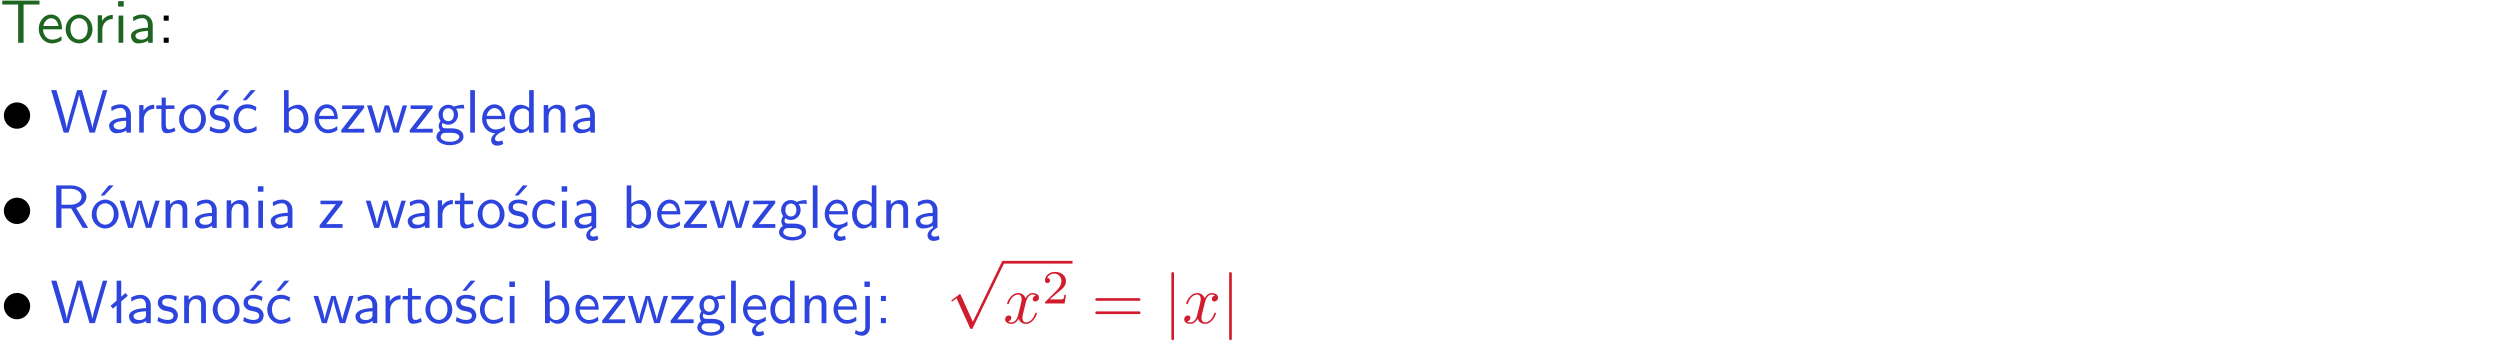 <?xml version="1.0" encoding="UTF-8"?>
<svg width="366pt" height="50pt" version="1.2" viewBox="0 0 366 50" xmlns="http://www.w3.org/2000/svg" xmlns:xlink="http://www.w3.org/1999/xlink">
 <defs>
  <symbol id="glyph0-1" overflow="visible">
   <path d="m3.453-5.594h0.797 0.328 1.203v-0.578h-5.453v0.578h1.203 0.312 0.812v5.594h0.797z"/>
  </symbol>
  <symbol id="glyph0-2" overflow="visible">
   <path d="m3.719-1.969c0-0.297-0.016-0.969-0.359-1.516-0.375-0.547-0.922-0.656-1.25-0.656-0.984 0-1.797 0.953-1.797 2.109 0 1.188 0.859 2.125 1.938 2.125 0.562 0 1.078-0.203 1.422-0.469l-0.047-0.578c-0.562 0.469-1.156 0.5-1.359 0.5-0.719 0-1.297-0.625-1.328-1.516zm-2.734-0.484c0.141-0.688 0.625-1.141 1.125-1.141 0.469 0 0.969 0.312 1.094 1.141z"/>
  </symbol>
  <symbol id="glyph0-3" overflow="visible">
   <path d="m4.203-1.969c0-1.203-0.891-2.172-1.953-2.172-1.109 0-1.984 1-1.984 2.172s0.922 2.062 1.969 2.062c1.078 0 1.969-0.906 1.969-2.062zm-1.969 1.5c-0.625 0-1.266-0.516-1.266-1.594s0.688-1.531 1.266-1.531c0.625 0 1.266 0.469 1.266 1.531s-0.609 1.594-1.266 1.594z"/>
  </symbol>
  <symbol id="glyph0-4" overflow="visible">
   <path d="m1.406-1.922c0-0.891 0.641-1.547 1.531-1.562v-0.594c-0.797 0-1.297 0.453-1.578 0.859v-0.812h-0.625v4.031h0.672z"/>
  </symbol>
  <symbol id="glyph0-5" overflow="visible">
   <path d="m1.469-6.094h-0.812v0.797h0.812zm-0.062 2.109h-0.688v3.984h0.688z"/>
  </symbol>
  <symbol id="glyph0-6" overflow="visible">
   <path d="m3.578-2.594c0-0.906-0.656-1.547-1.484-1.547-0.578 0-0.984 0.156-1.406 0.391l0.062 0.594c0.453-0.328 0.906-0.453 1.344-0.453 0.422 0 0.781 0.359 0.781 1.031v0.375c-1.344 0.031-2.484 0.406-2.484 1.188 0 0.391 0.25 1.109 1.031 1.109 0.125 0 0.969-0.016 1.484-0.422v0.328h0.672zm-0.703 1.406c0 0.172 0 0.391-0.297 0.562-0.266 0.172-0.609 0.172-0.703 0.172-0.438 0-0.828-0.203-0.828-0.578 0-0.625 1.453-0.688 1.828-0.703z"/>
  </symbol>
  <symbol id="glyph0-7" overflow="visible">
   <path d="m1.609-3.984h-0.734v0.75h0.734zm-0.734 3.234v0.75h0.734v-0.75z"/>
  </symbol>
  <symbol id="glyph0-8" overflow="visible">
   <path d="m8.328-6.219h-0.641l-0.812 2.812c-0.234 0.797-0.672 2.297-0.719 2.766 0-0.016-0.062-0.484-0.656-2.531l-0.875-3.047h-0.719l-0.812 2.797c-0.203 0.688-0.641 2.25-0.688 2.766h-0.016c-0.031-0.359-0.281-1.25-0.344-1.547-0.125-0.422-0.172-0.609-0.422-1.484l-0.734-2.531h-0.766l1.828 6.219h0.719l0.891-3.109c0.203-0.656 0.578-2 0.641-2.453 0.047 0.266 0.25 1.109 0.5 1.969l1.031 3.594h0.781z"/>
  </symbol>
  <symbol id="glyph0-9" overflow="visible">
   <path d="m1.562-3.469h1.266v-0.516h-1.266v-1.141h-0.609v1.141h-0.781v0.516h0.75v2.406c0 0.531 0.125 1.156 0.75 1.156s1.078-0.219 1.312-0.328l-0.156-0.531c-0.234 0.188-0.516 0.297-0.797 0.297-0.344 0-0.469-0.281-0.469-0.75z"/>
  </symbol>
  <symbol id="glyph0-10" overflow="visible">
   <path d="m3.078-3.844c-0.469-0.219-0.828-0.297-1.297-0.297-0.219 0-1.484 0-1.484 1.188 0 0.438 0.266 0.719 0.484 0.891 0.281 0.203 0.469 0.234 0.969 0.328 0.328 0.062 0.844 0.172 0.844 0.656 0 0.609-0.703 0.609-0.844 0.609-0.734 0-1.234-0.328-1.391-0.438l-0.109 0.609c0.281 0.141 0.781 0.391 1.516 0.391 0.156 0 0.641 0 1.031-0.281 0.281-0.219 0.438-0.578 0.438-0.953 0-0.5-0.344-0.812-0.359-0.828-0.344-0.312-0.594-0.375-1.031-0.453-0.5-0.094-0.906-0.188-0.906-0.625 0-0.562 0.641-0.562 0.75-0.562 0.297 0 0.766 0.047 1.281 0.344zm0.031-2.375h-0.703l-1.203 1.484h0.562z"/>
  </symbol>
  <symbol id="glyph0-11" overflow="visible">
   <path d="m3.672-3.75c-0.531-0.297-0.828-0.391-1.375-0.391-1.25 0-1.969 1.094-1.969 2.156 0 1.109 0.812 2.078 1.938 2.078 0.484 0 0.969-0.125 1.453-0.453l-0.047-0.594c-0.469 0.359-0.953 0.484-1.406 0.484-0.734 0-1.25-0.656-1.25-1.531 0-0.703 0.344-1.562 1.297-1.562 0.453 0 0.766 0.078 1.25 0.391zm-0.125-2.469h-0.688l-1.203 1.484h0.547z"/>
  </symbol>
  <symbol id="glyph0-12" overflow="visible">
   <path d="m1.406-6.219h-0.672v6.219h0.703v-0.406c0.219 0.188 0.594 0.5 1.203 0.5 0.891 0 1.672-0.891 1.672-2.094 0-1.109-0.625-2.078-1.453-2.078-0.359 0-0.906 0.094-1.453 0.531zm0.031 3.219c0.141-0.219 0.469-0.531 0.953-0.531 0.531 0 1.219 0.391 1.219 1.531 0 1.172-0.75 1.547-1.297 1.547-0.359 0-0.656-0.156-0.875-0.562z"/>
  </symbol>
  <symbol id="glyph0-13" overflow="visible">
   <path d="m3.594-3.625v-0.359h-3.219v0.531h1.25c0.109 0 0.219-0.016 0.328-0.016h0.688l-2.391 3.094v0.375h3.359v-0.562h-1.328c-0.109 0-0.203 0.016-0.312 0.016h-0.766z"/>
  </symbol>
  <symbol id="glyph0-14" overflow="visible">
   <path d="m5.984-3.984h-0.641l-0.578 1.906c-0.109 0.312-0.375 1.203-0.422 1.594-0.031-0.281-0.266-1.078-0.422-1.594l-0.578-1.906h-0.625l-0.516 1.688c-0.094 0.312-0.406 1.344-0.438 1.797-0.047-0.422-0.344-1.438-0.484-1.938l-0.469-1.547h-0.688l1.234 3.984h0.703c0.047-0.141 0.359-1.141 0.562-1.844 0.125-0.422 0.375-1.297 0.391-1.641h0.016c0.016 0.25 0.172 0.875 0.281 1.266l0.656 2.219h0.797z"/>
  </symbol>
  <symbol id="glyph0-15" overflow="visible">
   <path d="m3.156-3.5c0.203 0 0.453-0.047 0.672-0.047 0.156 0 0.5 0.031 0.516 0.031l-0.094-0.562c-0.625 0-1.141 0.172-1.422 0.281-0.188-0.156-0.484-0.281-0.844-0.281-0.781 0-1.422 0.641-1.422 1.453 0 0.344 0.109 0.656 0.297 0.891-0.266 0.375-0.266 0.719-0.266 0.766 0 0.234 0.078 0.5 0.234 0.688-0.469 0.266-0.578 0.688-0.578 0.922 0 0.672 0.891 1.203 1.984 1.203 1.109 0 1.984-0.531 1.984-1.219 0-1.25-1.5-1.25-1.844-1.25h-0.781c-0.125 0-0.531 0-0.531-0.469 0-0.094 0.047-0.25 0.109-0.328 0.188 0.141 0.484 0.266 0.812 0.266 0.812 0 1.438-0.672 1.438-1.469 0-0.422-0.203-0.75-0.297-0.891zm-1.172 1.828c-0.328 0-0.797-0.203-0.797-0.953 0-0.734 0.469-0.938 0.797-0.938 0.391 0 0.812 0.25 0.812 0.938 0 0.703-0.422 0.953-0.812 0.953zm0.406 1.703c0.188 0 1.203 0 1.203 0.609 0 0.406-0.609 0.703-1.344 0.703s-1.375-0.281-1.375-0.703c0-0.031 0-0.609 0.703-0.609z"/>
  </symbol>
  <symbol id="glyph0-16" overflow="visible">
   <path d="m1.406-6.219h-0.688v6.219h0.688z"/>
  </symbol>
  <symbol id="glyph0-17" overflow="visible">
   <path d="m0.984-2.453c0.141-0.688 0.625-1.141 1.125-1.141 0.469 0 0.969 0.312 1.094 1.141zm1.219 3.391c0-0.406 0.391-0.734 0.797-0.969 0.266-0.078 0.484-0.203 0.672-0.344l-0.047-0.578c-0.562 0.469-1.156 0.5-1.359 0.5-0.719 0-1.297-0.625-1.328-1.516h2.781c0-0.297-0.016-0.969-0.359-1.516-0.375-0.547-0.922-0.656-1.25-0.656-0.984 0-1.797 0.953-1.797 2.109 0 1.188 0.859 2.125 1.938 2.125-0.359 0.25-0.641 0.656-0.609 1.047 0.016 0.391 0.281 0.766 0.891 0.766 0.297 0 0.516-0.062 0.875-0.234l-0.125-0.531c-0.203 0.094-0.406 0.141-0.594 0.141-0.25-0.031-0.469-0.078-0.484-0.344z"/>
  </symbol>
  <symbol id="glyph0-18" overflow="visible">
   <path d="m3.891-6.219h-0.672v2.625c-0.469-0.391-0.969-0.484-1.312-0.484-0.891 0-1.578 0.938-1.578 2.094 0 1.172 0.688 2.078 1.531 2.078 0.297 0 0.828-0.078 1.328-0.562v0.469h0.703zm-0.703 4.969c0 0.125 0 0.297-0.297 0.547-0.203 0.188-0.422 0.25-0.656 0.25-0.562 0-1.219-0.422-1.219-1.531 0-1.188 0.781-1.547 1.312-1.547 0.391 0 0.672 0.203 0.859 0.484z"/>
  </symbol>
  <symbol id="glyph0-19" overflow="visible">
   <path d="m3.906-2.672c0-0.594-0.141-1.406-1.234-1.406-0.812 0-1.25 0.609-1.297 0.672v-0.625h-0.656v4.031h0.703v-2.203c0-0.594 0.234-1.328 0.906-1.328 0.859 0 0.875 0.641 0.875 0.922v2.609h0.703z"/>
  </symbol>
  <symbol id="glyph0-20" overflow="visible">
   <path d="m3.766-2.922c0.922-0.266 1.516-0.906 1.516-1.641 0-0.875-0.969-1.656-2.266-1.656h-2.156v6.219h0.766v-2.844h1.422l1.688 2.844h0.797zm-2.141-0.469v-2.328h1.297c1.047 0 1.641 0.531 1.641 1.156 0 0.641-0.578 1.172-1.641 1.172z"/>
  </symbol>
  <symbol id="glyph0-21" overflow="visible">
   <path d="m4.203-1.969c0-1.203-0.891-2.172-1.953-2.172-1.109 0-1.984 1-1.984 2.172s0.922 2.062 1.969 2.062c1.078 0 1.969-0.906 1.969-2.062zm-1.969 1.5c-0.625 0-1.266-0.516-1.266-1.594s0.688-1.531 1.266-1.531c0.625 0 1.266 0.469 1.266 1.531s-0.609 1.594-1.266 1.594zm1.234-5.75h-0.703l-1.203 1.484h0.547z"/>
  </symbol>
  <symbol id="glyph0-22" overflow="visible">
   <path d="m3.672-3.75c-0.531-0.297-0.828-0.391-1.375-0.391-1.25 0-1.969 1.094-1.969 2.156 0 1.109 0.812 2.078 1.938 2.078 0.484 0 0.969-0.125 1.453-0.453l-0.047-0.594c-0.469 0.359-0.953 0.484-1.406 0.484-0.734 0-1.25-0.656-1.25-1.531 0-0.703 0.344-1.562 1.297-1.562 0.453 0 0.766 0.078 1.25 0.391z"/>
  </symbol>
  <symbol id="glyph0-23" overflow="visible">
   <path d="m2.875-1.188c0 0.172 0 0.391-0.297 0.562-0.266 0.172-0.609 0.172-0.703 0.172-0.438 0-0.828-0.203-0.828-0.578 0-0.625 1.453-0.688 1.828-0.703zm-0.188 2.125c0-0.406 0.375-0.703 0.797-0.938h0.094v-2.594c0-0.906-0.656-1.547-1.484-1.547-0.578 0-0.984 0.156-1.406 0.391l0.062 0.594c0.453-0.328 0.906-0.453 1.344-0.453 0.422 0 0.781 0.359 0.781 1.031v0.375c-1.344 0.031-2.484 0.406-2.484 1.188 0 0.391 0.25 1.109 1.031 1.109 0.125 0 0.969-0.016 1.484-0.422v0.328c-0.453 0.25-0.812 0.688-0.781 1.141 0.016 0.391 0.281 0.766 0.891 0.766 0.297 0 0.516-0.062 0.875-0.234l-0.125-0.531c-0.203 0.094-0.406 0.141-0.594 0.141-0.25-0.031-0.469-0.078-0.484-0.344z"/>
  </symbol>
  <symbol id="glyph0-24" overflow="visible">
   <path d="m2.516-4.406-0.609 0.531v-2.344h-0.672v2.922l-0.891 0.766 0.344 0.406 0.547-0.469v2.594h0.672v-3.188l0.969-0.828z"/>
  </symbol>
  <symbol id="glyph0-25" overflow="visible">
   <path d="m3.078-3.844c-0.469-0.219-0.828-0.297-1.297-0.297-0.219 0-1.484 0-1.484 1.188 0 0.438 0.266 0.719 0.484 0.891 0.281 0.203 0.469 0.234 0.969 0.328 0.328 0.062 0.844 0.172 0.844 0.656 0 0.609-0.703 0.609-0.844 0.609-0.734 0-1.234-0.328-1.391-0.438l-0.109 0.609c0.281 0.141 0.781 0.391 1.516 0.391 0.156 0 0.641 0 1.031-0.281 0.281-0.219 0.438-0.578 0.438-0.953 0-0.5-0.344-0.812-0.359-0.828-0.344-0.312-0.594-0.375-1.031-0.453-0.5-0.094-0.906-0.188-0.906-0.625 0-0.562 0.641-0.562 0.75-0.562 0.297 0 0.766 0.047 1.281 0.344z"/>
  </symbol>
  <symbol id="glyph0-26" overflow="visible">
   <path d="m1.656-6.094h-0.797v0.797h0.797zm-2.203 7.625c0.438 0.25 0.844 0.312 1.078 0.312 0.562 0 1.125-0.469 1.125-1.312v-4.516h-0.672v4.594c0 0.578-0.453 0.656-0.703 0.656-0.266 0-0.5-0.094-0.688-0.281z"/>
  </symbol>
  <symbol id="glyph1-1" overflow="visible">
   <path d="m4.422-2.5c0-1.062-0.891-1.922-1.922-1.922-1.094 0-1.938 0.891-1.938 1.922 0 1.078 0.875 1.938 1.922 1.938 1.078 0 1.938-0.891 1.938-1.938z"/>
  </symbol>
  <symbol id="glyph1-2" overflow="visible">
   <path d="m3.875 8.516-1.766-3.906c-0.047-0.078-0.062-0.141-0.141-0.141-0.031 0-0.047 0-0.141 0.094l-0.984 0.734c-0.109 0.094-0.109 0.109-0.109 0.141 0 0.078 0.031 0.109 0.094 0.109 0.031 0 0.047 0 0.141-0.078l0.516-0.391 1.969 4.344c0.062 0.141 0.078 0.141 0.203 0.141 0.156 0 0.172-0.031 0.234-0.188l4.547-9.406c0.062-0.109 0.062-0.125 0.062-0.172 0-0.109-0.078-0.203-0.203-0.203-0.109 0-0.141 0.078-0.203 0.203z"/>
  </symbol>
  <symbol id="glyph1-3" overflow="visible">
   <path d="m1.578-7.141c0-0.141 0-0.344-0.188-0.344-0.203 0-0.203 0.203-0.203 0.344v9.297c0 0.141 0 0.344 0.203 0.344 0.188 0 0.188-0.203 0.188-0.344z"/>
  </symbol>
  <symbol id="glyph2-1" overflow="visible">
   <path d="m3.328-3.016c0.062-0.25 0.297-1.172 0.984-1.172 0.047 0 0.297 0 0.5 0.125-0.281 0.062-0.469 0.297-0.469 0.547 0 0.156 0.109 0.344 0.375 0.344 0.219 0 0.531-0.172 0.531-0.578 0-0.516-0.578-0.656-0.922-0.656-0.578 0-0.922 0.531-1.047 0.75-0.25-0.656-0.781-0.75-1.078-0.75-1.031 0-1.609 1.281-1.609 1.531 0 0.109 0.109 0.109 0.125 0.109 0.078 0 0.109-0.031 0.125-0.109 0.344-1.062 1-1.312 1.344-1.312 0.188 0 0.531 0.094 0.531 0.672 0 0.312-0.172 0.969-0.531 2.375-0.156 0.609-0.516 1.031-0.953 1.031-0.062 0-0.281 0-0.5-0.125 0.25-0.062 0.469-0.266 0.469-0.547 0-0.266-0.219-0.344-0.359-0.344-0.312 0-0.547 0.25-0.547 0.578 0 0.453 0.484 0.656 0.922 0.656 0.672 0 1.031-0.703 1.047-0.75 0.125 0.359 0.484 0.75 1.078 0.75 1.031 0 1.594-1.281 1.594-1.531 0-0.109-0.078-0.109-0.109-0.109-0.094 0-0.109 0.047-0.141 0.109-0.328 1.078-1 1.312-1.312 1.312-0.391 0-0.547-0.312-0.547-0.656 0-0.219 0.047-0.438 0.156-0.875z"/>
  </symbol>
  <symbol id="glyph3-1" overflow="visible">
   <path d="m3.516-1.266h-0.234c-0.016 0.156-0.094 0.562-0.188 0.625-0.047 0.047-0.578 0.047-0.688 0.047h-1.281c0.734-0.641 0.984-0.844 1.391-1.172 0.516-0.406 1-0.844 1-1.5 0-0.844-0.734-1.359-1.625-1.359-0.859 0-1.453 0.609-1.453 1.25 0 0.344 0.297 0.391 0.375 0.391 0.156 0 0.359-0.125 0.359-0.375 0-0.125-0.047-0.375-0.406-0.375 0.219-0.484 0.688-0.641 1.016-0.641 0.703 0 1.062 0.547 1.062 1.109 0 0.609-0.438 1.078-0.656 1.328l-1.672 1.672c-0.078 0.062-0.078 0.078-0.078 0.266h2.875z"/>
  </symbol>
  <symbol id="glyph4-1" overflow="visible">
   <path d="m6.844-3.266c0.156 0 0.344 0 0.344-0.188 0-0.203-0.188-0.203-0.328-0.203h-5.969c-0.141 0-0.328 0-0.328 0.203 0 0.188 0.188 0.188 0.328 0.188zm0.016 1.938c0.141 0 0.328 0 0.328-0.203 0-0.188-0.188-0.188-0.344-0.188h-5.953c-0.141 0-0.328 0-0.328 0.188 0 0.203 0.188 0.203 0.328 0.203z"/>
  </symbol>
  <clipPath id="clip1">
   <path d="m0 0h365.67v1h-365.67z"/>
  </clipPath>
 </defs>
 <g id="surface1">
  <g fill="#1e6521">
   <use y="6.262" xlink:href="#glyph0-1"/>
  </g>
  <g fill="#1e6521">
   <use x="5.358" y="6.262" xlink:href="#glyph0-2"/>
   <use x="9.343" y="6.262" xlink:href="#glyph0-3"/>
  </g>
  <g fill="#1e6521">
   <use x="13.575" y="6.262" xlink:href="#glyph0-4"/>
   <use x="16.639" y="6.262" xlink:href="#glyph0-5"/>
   <use x="18.781" y="6.262" xlink:href="#glyph0-6"/>
  </g>
  <g>
   <use x="23.09" y="6.262" xlink:href="#glyph0-7"/>
  </g>
  <g>
   <use y="19.413" xlink:href="#glyph1-1"/>
  </g>
  <g fill="#2d44dd">
   <use x="7.372" y="19.413" xlink:href="#glyph0-8"/>
  </g>
  <g fill="#2d44dd">
   <use x="15.589" y="19.413" xlink:href="#glyph0-6"/>
  </g>
  <g fill="#2d44dd">
   <use x="19.647" y="19.413" xlink:href="#glyph0-4"/>
   <use x="22.711" y="19.413" xlink:href="#glyph0-9"/>
   <use x="25.949" y="19.413" xlink:href="#glyph0-3"/>
   <use x="30.432" y="19.413" xlink:href="#glyph0-10"/>
   <use x="33.869" y="19.413" xlink:href="#glyph0-11"/>
  </g>
  <g fill="#2d44dd">
   <use x="40.848" y="19.413" xlink:href="#glyph0-12"/>
  </g>
  <g fill="#2d44dd">
   <use x="45.732" y="19.413" xlink:href="#glyph0-2"/>
   <use x="49.717" y="19.413" xlink:href="#glyph0-13"/>
   <use x="53.614" y="19.413" xlink:href="#glyph0-14"/>
   <use x="59.741" y="19.413" xlink:href="#glyph0-13"/>
   <use x="63.639" y="19.413" xlink:href="#glyph0-15"/>
   <use x="68.122" y="19.413" xlink:href="#glyph0-16"/>
   <use x="70.264" y="19.413" xlink:href="#glyph0-17"/>
   <use x="74.249" y="19.413" xlink:href="#glyph0-18"/>
   <use x="78.882" y="19.413" xlink:href="#glyph0-19"/>
   <use x="83.515" y="19.413" xlink:href="#glyph0-6"/>
  </g>
  <g>
   <use y="33.361" xlink:href="#glyph1-1"/>
  </g>
  <g fill="#2d44dd">
   <use x="7.372" y="33.361" xlink:href="#glyph0-20"/>
   <use x="13.163" y="33.361" xlink:href="#glyph0-21"/>
  </g>
  <g fill="#2d44dd">
   <use x="17.395" y="33.361" xlink:href="#glyph0-14"/>
   <use x="23.521" y="33.361" xlink:href="#glyph0-19"/>
   <use x="28.154" y="33.361" xlink:href="#glyph0-6"/>
   <use x="32.464" y="33.361" xlink:href="#glyph0-19"/>
   <use x="37.097" y="33.361" xlink:href="#glyph0-5"/>
   <use x="39.239" y="33.361" xlink:href="#glyph0-6"/>
  </g>
  <g fill="#2d44dd">
   <use x="46.543" y="33.361" xlink:href="#glyph0-13"/>
  </g>
  <g fill="#2d44dd">
   <use x="53.426" y="33.361" xlink:href="#glyph0-14"/>
  </g>
  <g fill="#2d44dd">
   <use x="59.302" y="33.361" xlink:href="#glyph0-6"/>
  </g>
  <g fill="#2d44dd">
   <use x="63.36" y="33.361" xlink:href="#glyph0-4"/>
   <use x="66.424" y="33.361" xlink:href="#glyph0-9"/>
   <use x="69.662" y="33.361" xlink:href="#glyph0-3"/>
   <use x="74.145" y="33.361" xlink:href="#glyph0-10"/>
   <use x="77.582" y="33.361" xlink:href="#glyph0-22"/>
   <use x="81.566" y="33.361" xlink:href="#glyph0-5"/>
   <use x="83.708" y="33.361" xlink:href="#glyph0-23"/>
  </g>
  <g fill="#2d44dd">
   <use x="91.012" y="33.361" xlink:href="#glyph0-12"/>
  </g>
  <g fill="#2d44dd">
   <use x="95.887" y="33.361" xlink:href="#glyph0-2"/>
   <use x="99.872" y="33.361" xlink:href="#glyph0-13"/>
   <use x="103.77" y="33.361" xlink:href="#glyph0-14"/>
   <use x="109.897" y="33.361" xlink:href="#glyph0-13"/>
   <use x="113.794" y="33.361" xlink:href="#glyph0-15"/>
   <use x="118.277" y="33.361" xlink:href="#glyph0-16"/>
   <use x="120.419" y="33.361" xlink:href="#glyph0-17"/>
  </g>
  <g fill="#2d44dd">
   <use x="124.413" y="33.361" xlink:href="#glyph0-18"/>
  </g>
  <g fill="#2d44dd">
   <use x="129.037" y="33.361" xlink:href="#glyph0-19"/>
   <use x="133.67" y="33.361" xlink:href="#glyph0-23"/>
  </g>
  <g>
   <use y="47.308" xlink:href="#glyph1-1"/>
  </g>
  <g fill="#2d44dd">
   <use x="7.372" y="47.308" xlink:href="#glyph0-8"/>
   <use x="15.84" y="47.308" xlink:href="#glyph0-24"/>
  </g>
  <g fill="#2d44dd">
   <use x="18.498" y="47.308" xlink:href="#glyph0-6"/>
   <use x="22.807" y="47.308" xlink:href="#glyph0-25"/>
   <use x="26.244" y="47.308" xlink:href="#glyph0-19"/>
   <use x="30.877" y="47.308" xlink:href="#glyph0-3"/>
   <use x="35.36" y="47.308" xlink:href="#glyph0-10"/>
   <use x="38.797" y="47.308" xlink:href="#glyph0-11"/>
  </g>
  <g fill="#2d44dd">
   <use x="45.776" y="47.308" xlink:href="#glyph0-14"/>
  </g>
  <g fill="#2d44dd">
   <use x="51.652" y="47.308" xlink:href="#glyph0-6"/>
  </g>
  <g fill="#2d44dd">
   <use x="55.71" y="47.308" xlink:href="#glyph0-4"/>
   <use x="58.774" y="47.308" xlink:href="#glyph0-9"/>
   <use x="62.011" y="47.308" xlink:href="#glyph0-3"/>
   <use x="66.495" y="47.308" xlink:href="#glyph0-10"/>
   <use x="69.931" y="47.308" xlink:href="#glyph0-22"/>
   <use x="73.916" y="47.308" xlink:href="#glyph0-5"/>
  </g>
  <g fill="#2d44dd">
   <use x="79.053" y="47.308" xlink:href="#glyph0-12"/>
  </g>
  <g fill="#2d44dd">
   <use x="83.928" y="47.308" xlink:href="#glyph0-2"/>
   <use x="87.913" y="47.308" xlink:href="#glyph0-13"/>
   <use x="91.81" y="47.308" xlink:href="#glyph0-14"/>
   <use x="97.937" y="47.308" xlink:href="#glyph0-13"/>
   <use x="101.835" y="47.308" xlink:href="#glyph0-15"/>
   <use x="106.318" y="47.308" xlink:href="#glyph0-16"/>
   <use x="108.46" y="47.308" xlink:href="#glyph0-17"/>
   <use x="112.445" y="47.308" xlink:href="#glyph0-18"/>
   <use x="117.078" y="47.308" xlink:href="#glyph0-19"/>
   <use x="121.711" y="47.308" xlink:href="#glyph0-2"/>
   <use x="125.695" y="47.308" xlink:href="#glyph0-26"/>
   <use x="128.087" y="47.308" xlink:href="#glyph0-7"/>
  </g>
  <g fill="#d11c2d">
   <use x="138.551" y="38.591" xlink:href="#glyph1-2"/>
  </g>
  <path transform="matrix(1 0 0 -1 146.85 38.392)" d="m-0.001 0.001h10.164" fill="none" stroke="#d11c2d" stroke-miterlimit="10" stroke-width=".398"/>
  <g fill="#d11c2d">
   <use x="146.853" y="47.308" xlink:href="#glyph2-1"/>
  </g>
  <g fill="#d11c2d">
   <use x="152.547" y="44.43" xlink:href="#glyph3-1"/>
  </g>
  <g fill="#d11c2d">
   <use x="159.783" y="47.308" xlink:href="#glyph4-1"/>
  </g>
  <g fill="#d11c2d">
   <use x="170.3" y="47.308" xlink:href="#glyph1-3"/>
  </g>
  <g fill="#d11c2d">
   <use x="173.067" y="47.308" xlink:href="#glyph2-1"/>
  </g>
  <g fill="#d11c2d">
   <use x="178.761" y="47.308" xlink:href="#glyph1-3"/>
  </g>
 </g>
</svg>
